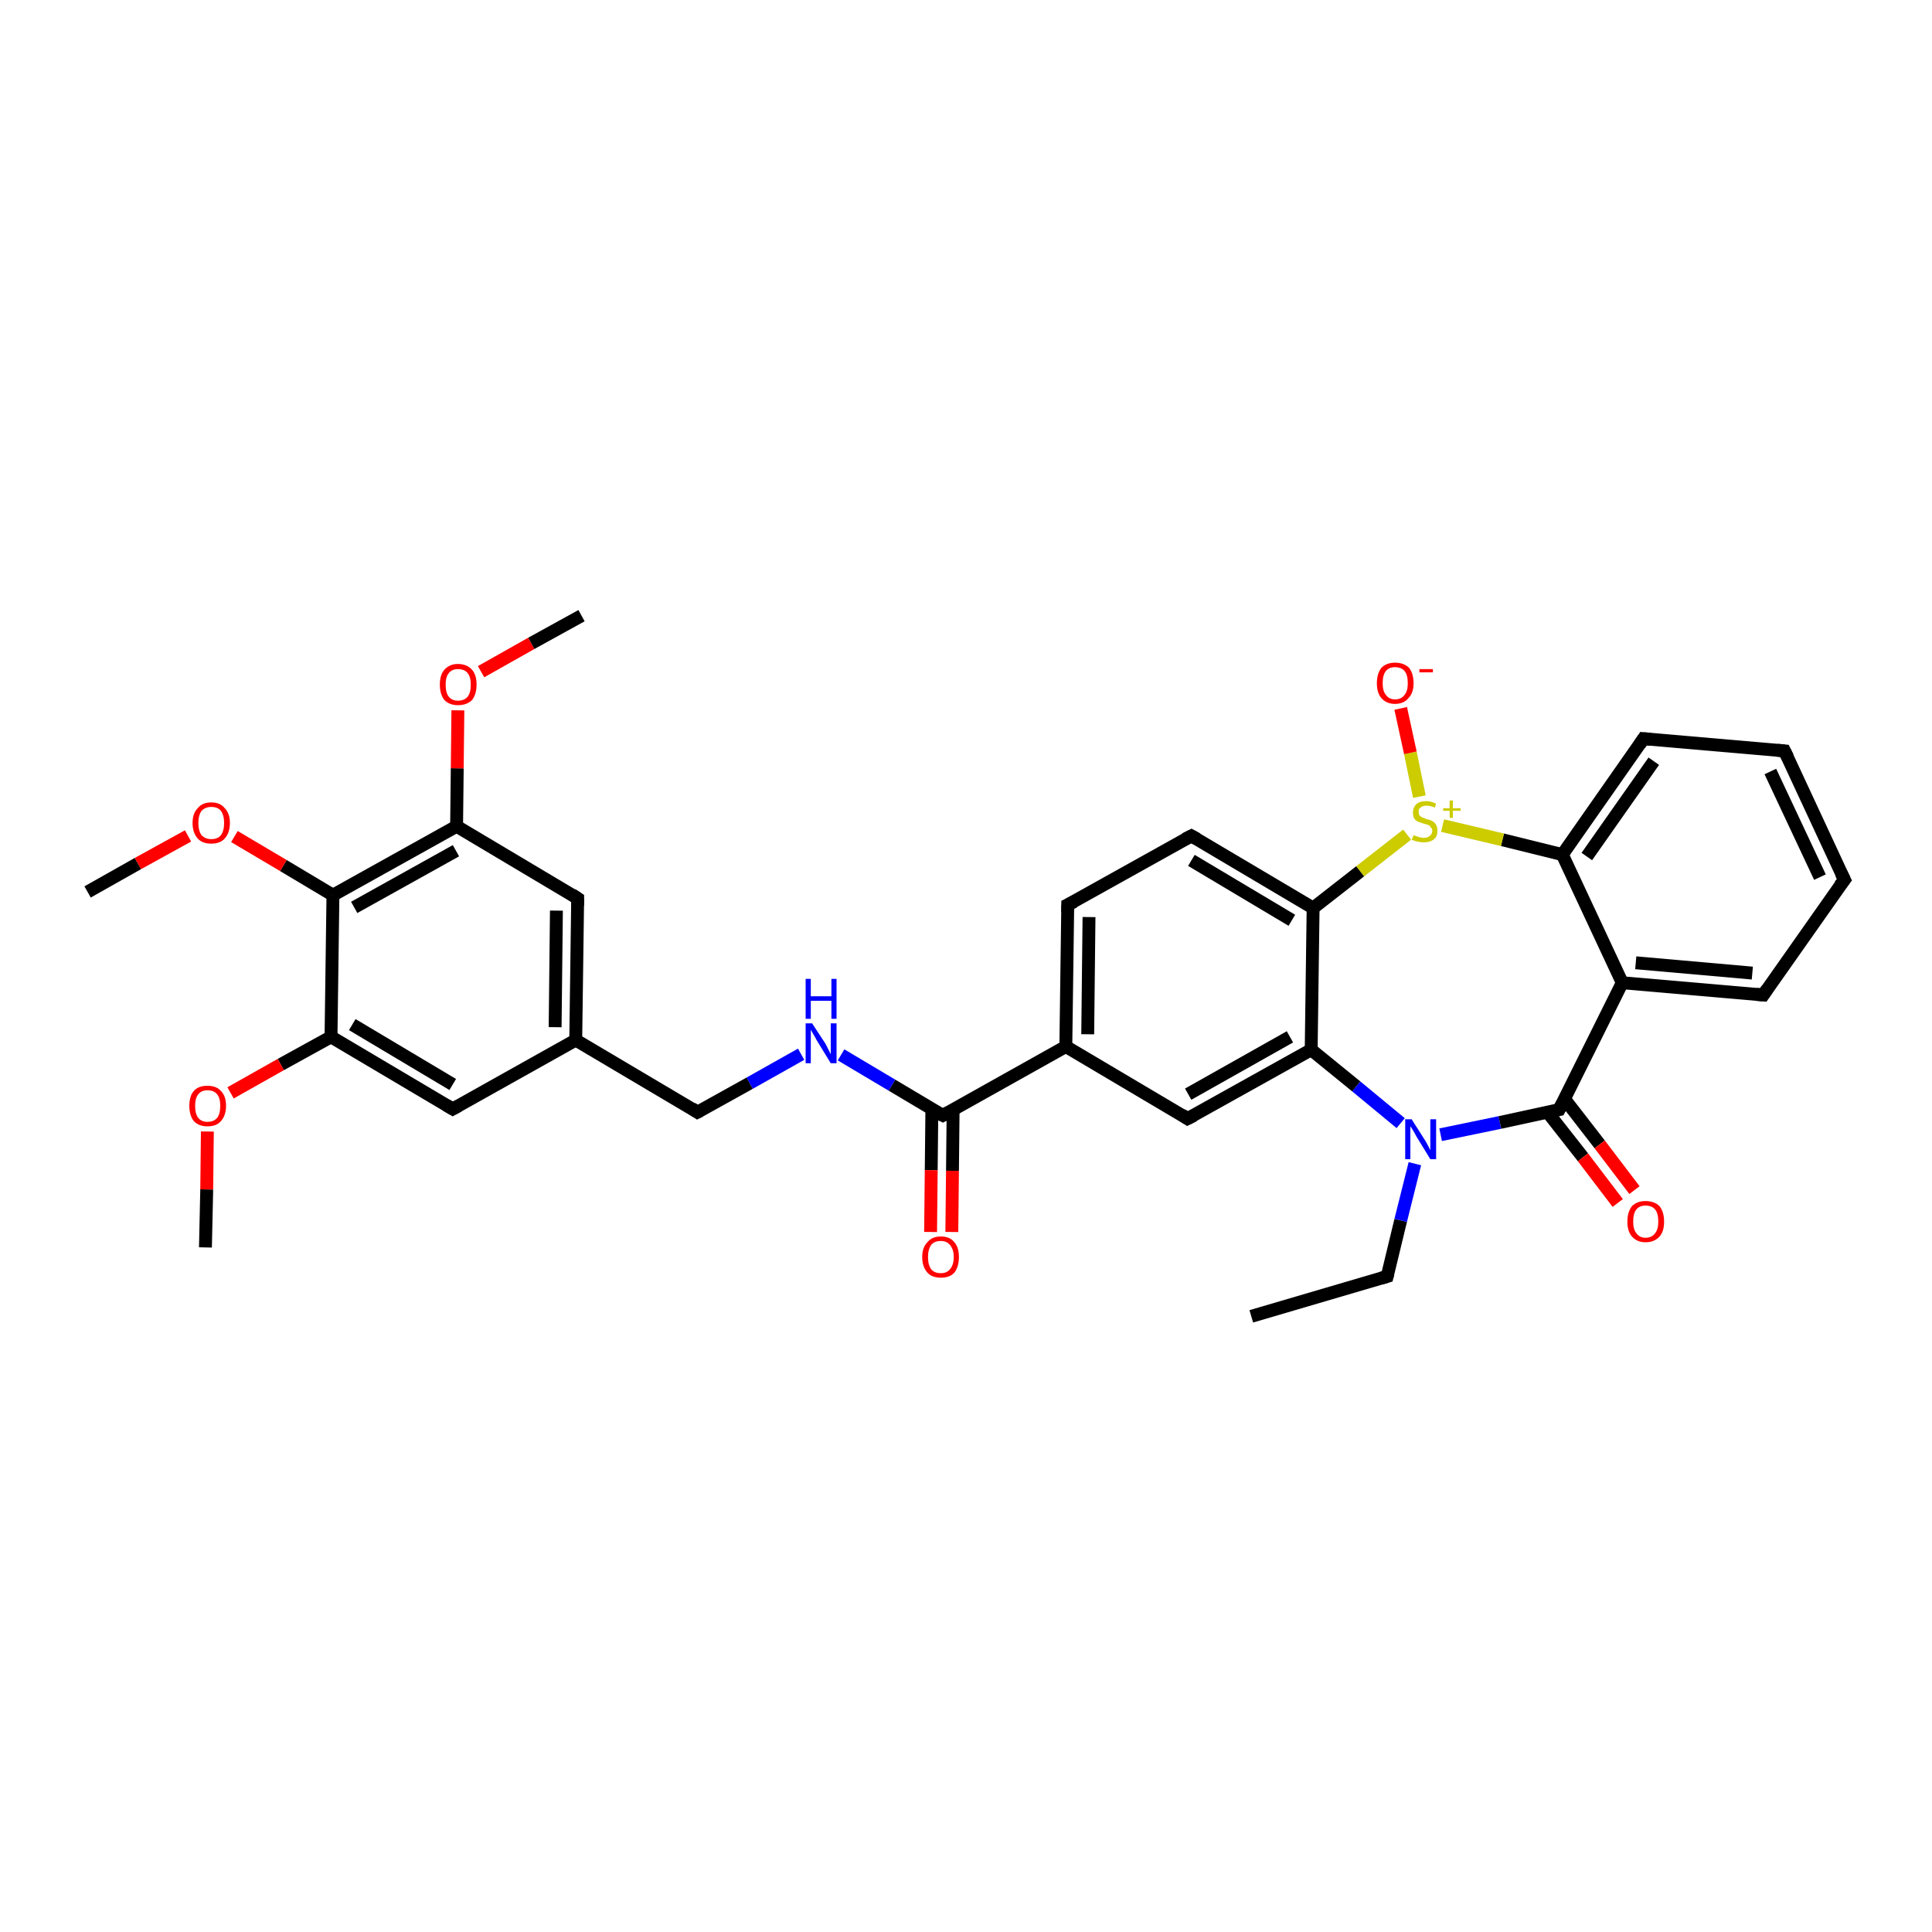 <?xml version='1.0' encoding='iso-8859-1'?>
<svg version='1.1' baseProfile='full'
              xmlns='http://www.w3.org/2000/svg'
                      xmlns:rdkit='http://www.rdkit.org/xml'
                      xmlns:xlink='http://www.w3.org/1999/xlink'
                  xml:space='preserve'
width='300px' height='300px' viewBox='0 0 300 300'>
<!-- END OF HEADER -->
<rect style='opacity:1.0;fill:#FFFFFF;stroke:none' width='300.0' height='300.0' x='0.0' y='0.0'> </rect>
<path class='bond-0 atom-0 atom-1' d='M 194.3,204.4 L 215.4,198.2' style='fill:none;fill-rule:evenodd;stroke:#000000;stroke-width:2.0px;stroke-linecap:butt;stroke-linejoin:miter;stroke-opacity:1' />
<path class='bond-1 atom-1 atom-2' d='M 215.4,198.2 L 217.5,189.5' style='fill:none;fill-rule:evenodd;stroke:#000000;stroke-width:2.0px;stroke-linecap:butt;stroke-linejoin:miter;stroke-opacity:1' />
<path class='bond-1 atom-1 atom-2' d='M 217.5,189.5 L 219.7,180.7' style='fill:none;fill-rule:evenodd;stroke:#0000FF;stroke-width:2.0px;stroke-linecap:butt;stroke-linejoin:miter;stroke-opacity:1' />
<path class='bond-2 atom-2 atom-3' d='M 223.7,176.2 L 232.9,174.3' style='fill:none;fill-rule:evenodd;stroke:#0000FF;stroke-width:2.0px;stroke-linecap:butt;stroke-linejoin:miter;stroke-opacity:1' />
<path class='bond-2 atom-2 atom-3' d='M 232.9,174.3 L 242.1,172.3' style='fill:none;fill-rule:evenodd;stroke:#000000;stroke-width:2.0px;stroke-linecap:butt;stroke-linejoin:miter;stroke-opacity:1' />
<path class='bond-3 atom-3 atom-4' d='M 240.3,172.7 L 245.8,179.7' style='fill:none;fill-rule:evenodd;stroke:#000000;stroke-width:2.0px;stroke-linecap:butt;stroke-linejoin:miter;stroke-opacity:1' />
<path class='bond-3 atom-3 atom-4' d='M 245.8,179.7 L 251.2,186.8' style='fill:none;fill-rule:evenodd;stroke:#FF0000;stroke-width:2.0px;stroke-linecap:butt;stroke-linejoin:miter;stroke-opacity:1' />
<path class='bond-3 atom-3 atom-4' d='M 242.9,170.6 L 248.4,177.7' style='fill:none;fill-rule:evenodd;stroke:#000000;stroke-width:2.0px;stroke-linecap:butt;stroke-linejoin:miter;stroke-opacity:1' />
<path class='bond-3 atom-3 atom-4' d='M 248.4,177.7 L 253.8,184.8' style='fill:none;fill-rule:evenodd;stroke:#FF0000;stroke-width:2.0px;stroke-linecap:butt;stroke-linejoin:miter;stroke-opacity:1' />
<path class='bond-4 atom-3 atom-5' d='M 242.1,172.3 L 251.9,152.6' style='fill:none;fill-rule:evenodd;stroke:#000000;stroke-width:2.0px;stroke-linecap:butt;stroke-linejoin:miter;stroke-opacity:1' />
<path class='bond-5 atom-5 atom-6' d='M 251.9,152.6 L 273.8,154.5' style='fill:none;fill-rule:evenodd;stroke:#000000;stroke-width:2.0px;stroke-linecap:butt;stroke-linejoin:miter;stroke-opacity:1' />
<path class='bond-5 atom-5 atom-6' d='M 254.0,149.5 L 272.1,151.1' style='fill:none;fill-rule:evenodd;stroke:#000000;stroke-width:2.0px;stroke-linecap:butt;stroke-linejoin:miter;stroke-opacity:1' />
<path class='bond-6 atom-6 atom-7' d='M 273.8,154.5 L 286.4,136.6' style='fill:none;fill-rule:evenodd;stroke:#000000;stroke-width:2.0px;stroke-linecap:butt;stroke-linejoin:miter;stroke-opacity:1' />
<path class='bond-7 atom-7 atom-8' d='M 286.4,136.6 L 277.1,116.6' style='fill:none;fill-rule:evenodd;stroke:#000000;stroke-width:2.0px;stroke-linecap:butt;stroke-linejoin:miter;stroke-opacity:1' />
<path class='bond-7 atom-7 atom-8' d='M 282.6,136.2 L 274.9,119.8' style='fill:none;fill-rule:evenodd;stroke:#000000;stroke-width:2.0px;stroke-linecap:butt;stroke-linejoin:miter;stroke-opacity:1' />
<path class='bond-8 atom-8 atom-9' d='M 277.1,116.6 L 255.2,114.7' style='fill:none;fill-rule:evenodd;stroke:#000000;stroke-width:2.0px;stroke-linecap:butt;stroke-linejoin:miter;stroke-opacity:1' />
<path class='bond-9 atom-9 atom-10' d='M 255.2,114.7 L 242.6,132.7' style='fill:none;fill-rule:evenodd;stroke:#000000;stroke-width:2.0px;stroke-linecap:butt;stroke-linejoin:miter;stroke-opacity:1' />
<path class='bond-9 atom-9 atom-10' d='M 256.8,118.2 L 246.4,133.0' style='fill:none;fill-rule:evenodd;stroke:#000000;stroke-width:2.0px;stroke-linecap:butt;stroke-linejoin:miter;stroke-opacity:1' />
<path class='bond-10 atom-10 atom-11' d='M 242.6,132.7 L 233.3,130.4' style='fill:none;fill-rule:evenodd;stroke:#000000;stroke-width:2.0px;stroke-linecap:butt;stroke-linejoin:miter;stroke-opacity:1' />
<path class='bond-10 atom-10 atom-11' d='M 233.3,130.4 L 224.0,128.2' style='fill:none;fill-rule:evenodd;stroke:#CCCC00;stroke-width:2.0px;stroke-linecap:butt;stroke-linejoin:miter;stroke-opacity:1' />
<path class='bond-11 atom-11 atom-12' d='M 220.4,123.7 L 219.0,116.9' style='fill:none;fill-rule:evenodd;stroke:#CCCC00;stroke-width:2.0px;stroke-linecap:butt;stroke-linejoin:miter;stroke-opacity:1' />
<path class='bond-11 atom-11 atom-12' d='M 219.0,116.9 L 217.5,110.0' style='fill:none;fill-rule:evenodd;stroke:#FF0000;stroke-width:2.0px;stroke-linecap:butt;stroke-linejoin:miter;stroke-opacity:1' />
<path class='bond-12 atom-11 atom-13' d='M 218.5,129.6 L 211.2,135.3' style='fill:none;fill-rule:evenodd;stroke:#CCCC00;stroke-width:2.0px;stroke-linecap:butt;stroke-linejoin:miter;stroke-opacity:1' />
<path class='bond-12 atom-11 atom-13' d='M 211.2,135.3 L 203.9,141.0' style='fill:none;fill-rule:evenodd;stroke:#000000;stroke-width:2.0px;stroke-linecap:butt;stroke-linejoin:miter;stroke-opacity:1' />
<path class='bond-13 atom-13 atom-14' d='M 203.9,141.0 L 185.0,129.8' style='fill:none;fill-rule:evenodd;stroke:#000000;stroke-width:2.0px;stroke-linecap:butt;stroke-linejoin:miter;stroke-opacity:1' />
<path class='bond-13 atom-13 atom-14' d='M 200.6,142.9 L 185.0,133.6' style='fill:none;fill-rule:evenodd;stroke:#000000;stroke-width:2.0px;stroke-linecap:butt;stroke-linejoin:miter;stroke-opacity:1' />
<path class='bond-14 atom-14 atom-15' d='M 185.0,129.8 L 165.8,140.5' style='fill:none;fill-rule:evenodd;stroke:#000000;stroke-width:2.0px;stroke-linecap:butt;stroke-linejoin:miter;stroke-opacity:1' />
<path class='bond-15 atom-15 atom-16' d='M 165.8,140.5 L 165.5,162.5' style='fill:none;fill-rule:evenodd;stroke:#000000;stroke-width:2.0px;stroke-linecap:butt;stroke-linejoin:miter;stroke-opacity:1' />
<path class='bond-15 atom-15 atom-16' d='M 169.1,142.4 L 168.9,160.6' style='fill:none;fill-rule:evenodd;stroke:#000000;stroke-width:2.0px;stroke-linecap:butt;stroke-linejoin:miter;stroke-opacity:1' />
<path class='bond-16 atom-16 atom-17' d='M 165.5,162.5 L 146.4,173.2' style='fill:none;fill-rule:evenodd;stroke:#000000;stroke-width:2.0px;stroke-linecap:butt;stroke-linejoin:miter;stroke-opacity:1' />
<path class='bond-17 atom-17 atom-18' d='M 144.7,172.2 L 144.6,181.7' style='fill:none;fill-rule:evenodd;stroke:#000000;stroke-width:2.0px;stroke-linecap:butt;stroke-linejoin:miter;stroke-opacity:1' />
<path class='bond-17 atom-17 atom-18' d='M 144.6,181.7 L 144.5,191.3' style='fill:none;fill-rule:evenodd;stroke:#FF0000;stroke-width:2.0px;stroke-linecap:butt;stroke-linejoin:miter;stroke-opacity:1' />
<path class='bond-17 atom-17 atom-18' d='M 148.0,172.3 L 147.9,181.8' style='fill:none;fill-rule:evenodd;stroke:#000000;stroke-width:2.0px;stroke-linecap:butt;stroke-linejoin:miter;stroke-opacity:1' />
<path class='bond-17 atom-17 atom-18' d='M 147.9,181.8 L 147.8,191.3' style='fill:none;fill-rule:evenodd;stroke:#FF0000;stroke-width:2.0px;stroke-linecap:butt;stroke-linejoin:miter;stroke-opacity:1' />
<path class='bond-18 atom-17 atom-19' d='M 146.4,173.2 L 138.5,168.5' style='fill:none;fill-rule:evenodd;stroke:#000000;stroke-width:2.0px;stroke-linecap:butt;stroke-linejoin:miter;stroke-opacity:1' />
<path class='bond-18 atom-17 atom-19' d='M 138.5,168.5 L 130.6,163.8' style='fill:none;fill-rule:evenodd;stroke:#0000FF;stroke-width:2.0px;stroke-linecap:butt;stroke-linejoin:miter;stroke-opacity:1' />
<path class='bond-19 atom-19 atom-20' d='M 124.4,163.7 L 116.4,168.2' style='fill:none;fill-rule:evenodd;stroke:#0000FF;stroke-width:2.0px;stroke-linecap:butt;stroke-linejoin:miter;stroke-opacity:1' />
<path class='bond-19 atom-19 atom-20' d='M 116.4,168.2 L 108.3,172.7' style='fill:none;fill-rule:evenodd;stroke:#000000;stroke-width:2.0px;stroke-linecap:butt;stroke-linejoin:miter;stroke-opacity:1' />
<path class='bond-20 atom-20 atom-21' d='M 108.3,172.7 L 89.4,161.5' style='fill:none;fill-rule:evenodd;stroke:#000000;stroke-width:2.0px;stroke-linecap:butt;stroke-linejoin:miter;stroke-opacity:1' />
<path class='bond-21 atom-21 atom-22' d='M 89.4,161.5 L 89.7,139.5' style='fill:none;fill-rule:evenodd;stroke:#000000;stroke-width:2.0px;stroke-linecap:butt;stroke-linejoin:miter;stroke-opacity:1' />
<path class='bond-21 atom-21 atom-22' d='M 86.2,159.5 L 86.4,141.4' style='fill:none;fill-rule:evenodd;stroke:#000000;stroke-width:2.0px;stroke-linecap:butt;stroke-linejoin:miter;stroke-opacity:1' />
<path class='bond-22 atom-22 atom-23' d='M 89.7,139.5 L 70.9,128.3' style='fill:none;fill-rule:evenodd;stroke:#000000;stroke-width:2.0px;stroke-linecap:butt;stroke-linejoin:miter;stroke-opacity:1' />
<path class='bond-23 atom-23 atom-24' d='M 70.9,128.3 L 71.0,119.3' style='fill:none;fill-rule:evenodd;stroke:#000000;stroke-width:2.0px;stroke-linecap:butt;stroke-linejoin:miter;stroke-opacity:1' />
<path class='bond-23 atom-23 atom-24' d='M 71.0,119.3 L 71.1,110.3' style='fill:none;fill-rule:evenodd;stroke:#FF0000;stroke-width:2.0px;stroke-linecap:butt;stroke-linejoin:miter;stroke-opacity:1' />
<path class='bond-24 atom-24 atom-25' d='M 74.7,104.3 L 82.5,99.9' style='fill:none;fill-rule:evenodd;stroke:#FF0000;stroke-width:2.0px;stroke-linecap:butt;stroke-linejoin:miter;stroke-opacity:1' />
<path class='bond-24 atom-24 atom-25' d='M 82.5,99.9 L 90.3,95.6' style='fill:none;fill-rule:evenodd;stroke:#000000;stroke-width:2.0px;stroke-linecap:butt;stroke-linejoin:miter;stroke-opacity:1' />
<path class='bond-25 atom-23 atom-26' d='M 70.9,128.3 L 51.7,139.0' style='fill:none;fill-rule:evenodd;stroke:#000000;stroke-width:2.0px;stroke-linecap:butt;stroke-linejoin:miter;stroke-opacity:1' />
<path class='bond-25 atom-23 atom-26' d='M 70.8,132.1 L 55.0,140.9' style='fill:none;fill-rule:evenodd;stroke:#000000;stroke-width:2.0px;stroke-linecap:butt;stroke-linejoin:miter;stroke-opacity:1' />
<path class='bond-26 atom-26 atom-27' d='M 51.7,139.0 L 44.0,134.4' style='fill:none;fill-rule:evenodd;stroke:#000000;stroke-width:2.0px;stroke-linecap:butt;stroke-linejoin:miter;stroke-opacity:1' />
<path class='bond-26 atom-26 atom-27' d='M 44.0,134.4 L 36.4,129.9' style='fill:none;fill-rule:evenodd;stroke:#FF0000;stroke-width:2.0px;stroke-linecap:butt;stroke-linejoin:miter;stroke-opacity:1' />
<path class='bond-27 atom-27 atom-28' d='M 29.2,129.8 L 21.4,134.1' style='fill:none;fill-rule:evenodd;stroke:#FF0000;stroke-width:2.0px;stroke-linecap:butt;stroke-linejoin:miter;stroke-opacity:1' />
<path class='bond-27 atom-27 atom-28' d='M 21.4,134.1 L 13.6,138.5' style='fill:none;fill-rule:evenodd;stroke:#000000;stroke-width:2.0px;stroke-linecap:butt;stroke-linejoin:miter;stroke-opacity:1' />
<path class='bond-28 atom-26 atom-29' d='M 51.7,139.0 L 51.4,161.0' style='fill:none;fill-rule:evenodd;stroke:#000000;stroke-width:2.0px;stroke-linecap:butt;stroke-linejoin:miter;stroke-opacity:1' />
<path class='bond-29 atom-29 atom-30' d='M 51.4,161.0 L 43.6,165.3' style='fill:none;fill-rule:evenodd;stroke:#000000;stroke-width:2.0px;stroke-linecap:butt;stroke-linejoin:miter;stroke-opacity:1' />
<path class='bond-29 atom-29 atom-30' d='M 43.6,165.3 L 35.8,169.7' style='fill:none;fill-rule:evenodd;stroke:#FF0000;stroke-width:2.0px;stroke-linecap:butt;stroke-linejoin:miter;stroke-opacity:1' />
<path class='bond-30 atom-30 atom-31' d='M 32.2,175.7 L 32.1,184.7' style='fill:none;fill-rule:evenodd;stroke:#FF0000;stroke-width:2.0px;stroke-linecap:butt;stroke-linejoin:miter;stroke-opacity:1' />
<path class='bond-30 atom-30 atom-31' d='M 32.1,184.7 L 31.9,193.7' style='fill:none;fill-rule:evenodd;stroke:#000000;stroke-width:2.0px;stroke-linecap:butt;stroke-linejoin:miter;stroke-opacity:1' />
<path class='bond-31 atom-29 atom-32' d='M 51.4,161.0 L 70.3,172.2' style='fill:none;fill-rule:evenodd;stroke:#000000;stroke-width:2.0px;stroke-linecap:butt;stroke-linejoin:miter;stroke-opacity:1' />
<path class='bond-31 atom-29 atom-32' d='M 54.7,159.1 L 70.3,168.4' style='fill:none;fill-rule:evenodd;stroke:#000000;stroke-width:2.0px;stroke-linecap:butt;stroke-linejoin:miter;stroke-opacity:1' />
<path class='bond-32 atom-16 atom-33' d='M 165.5,162.5 L 184.4,173.7' style='fill:none;fill-rule:evenodd;stroke:#000000;stroke-width:2.0px;stroke-linecap:butt;stroke-linejoin:miter;stroke-opacity:1' />
<path class='bond-33 atom-33 atom-34' d='M 184.4,173.7 L 203.6,163.0' style='fill:none;fill-rule:evenodd;stroke:#000000;stroke-width:2.0px;stroke-linecap:butt;stroke-linejoin:miter;stroke-opacity:1' />
<path class='bond-33 atom-33 atom-34' d='M 184.5,169.9 L 200.3,161.0' style='fill:none;fill-rule:evenodd;stroke:#000000;stroke-width:2.0px;stroke-linecap:butt;stroke-linejoin:miter;stroke-opacity:1' />
<path class='bond-34 atom-34 atom-2' d='M 203.6,163.0 L 210.6,168.7' style='fill:none;fill-rule:evenodd;stroke:#000000;stroke-width:2.0px;stroke-linecap:butt;stroke-linejoin:miter;stroke-opacity:1' />
<path class='bond-34 atom-34 atom-2' d='M 210.6,168.7 L 217.5,174.4' style='fill:none;fill-rule:evenodd;stroke:#0000FF;stroke-width:2.0px;stroke-linecap:butt;stroke-linejoin:miter;stroke-opacity:1' />
<path class='bond-35 atom-10 atom-5' d='M 242.6,132.7 L 251.9,152.6' style='fill:none;fill-rule:evenodd;stroke:#000000;stroke-width:2.0px;stroke-linecap:butt;stroke-linejoin:miter;stroke-opacity:1' />
<path class='bond-36 atom-34 atom-13' d='M 203.6,163.0 L 203.9,141.0' style='fill:none;fill-rule:evenodd;stroke:#000000;stroke-width:2.0px;stroke-linecap:butt;stroke-linejoin:miter;stroke-opacity:1' />
<path class='bond-37 atom-32 atom-21' d='M 70.3,172.2 L 89.4,161.5' style='fill:none;fill-rule:evenodd;stroke:#000000;stroke-width:2.0px;stroke-linecap:butt;stroke-linejoin:miter;stroke-opacity:1' />
<path d='M 214.4,198.5 L 215.4,198.2 L 215.5,197.8' style='fill:none;stroke:#000000;stroke-width:2.0px;stroke-linecap:butt;stroke-linejoin:miter;stroke-opacity:1;' />
<path d='M 241.6,172.4 L 242.1,172.3 L 242.6,171.3' style='fill:none;stroke:#000000;stroke-width:2.0px;stroke-linecap:butt;stroke-linejoin:miter;stroke-opacity:1;' />
<path d='M 272.7,154.4 L 273.8,154.5 L 274.4,153.6' style='fill:none;stroke:#000000;stroke-width:2.0px;stroke-linecap:butt;stroke-linejoin:miter;stroke-opacity:1;' />
<path d='M 285.7,137.5 L 286.4,136.6 L 285.9,135.6' style='fill:none;stroke:#000000;stroke-width:2.0px;stroke-linecap:butt;stroke-linejoin:miter;stroke-opacity:1;' />
<path d='M 277.6,117.6 L 277.1,116.6 L 276.0,116.5' style='fill:none;stroke:#000000;stroke-width:2.0px;stroke-linecap:butt;stroke-linejoin:miter;stroke-opacity:1;' />
<path d='M 256.3,114.8 L 255.2,114.7 L 254.6,115.6' style='fill:none;stroke:#000000;stroke-width:2.0px;stroke-linecap:butt;stroke-linejoin:miter;stroke-opacity:1;' />
<path d='M 185.9,130.3 L 185.0,129.8 L 184.0,130.3' style='fill:none;stroke:#000000;stroke-width:2.0px;stroke-linecap:butt;stroke-linejoin:miter;stroke-opacity:1;' />
<path d='M 166.8,140.0 L 165.8,140.5 L 165.8,141.6' style='fill:none;stroke:#000000;stroke-width:2.0px;stroke-linecap:butt;stroke-linejoin:miter;stroke-opacity:1;' />
<path d='M 147.3,172.7 L 146.4,173.2 L 146.0,173.0' style='fill:none;stroke:#000000;stroke-width:2.0px;stroke-linecap:butt;stroke-linejoin:miter;stroke-opacity:1;' />
<path d='M 108.7,172.5 L 108.3,172.7 L 107.4,172.1' style='fill:none;stroke:#000000;stroke-width:2.0px;stroke-linecap:butt;stroke-linejoin:miter;stroke-opacity:1;' />
<path d='M 89.7,140.6 L 89.7,139.5 L 88.8,138.9' style='fill:none;stroke:#000000;stroke-width:2.0px;stroke-linecap:butt;stroke-linejoin:miter;stroke-opacity:1;' />
<path d='M 69.3,171.6 L 70.3,172.2 L 71.2,171.7' style='fill:none;stroke:#000000;stroke-width:2.0px;stroke-linecap:butt;stroke-linejoin:miter;stroke-opacity:1;' />
<path d='M 183.5,173.1 L 184.4,173.7 L 185.4,173.2' style='fill:none;stroke:#000000;stroke-width:2.0px;stroke-linecap:butt;stroke-linejoin:miter;stroke-opacity:1;' />
<path class='atom-2' d='M 219.2 173.8
L 221.3 177.1
Q 221.5 177.4, 221.8 178.0
Q 222.1 178.6, 222.1 178.6
L 222.1 173.8
L 223.0 173.8
L 223.0 180.0
L 222.1 180.0
L 219.9 176.4
Q 219.7 176.0, 219.4 175.5
Q 219.1 175.0, 219.0 174.9
L 219.0 180.0
L 218.2 180.0
L 218.2 173.8
L 219.2 173.8
' fill='#0000FF'/>
<path class='atom-4' d='M 252.7 189.7
Q 252.7 188.2, 253.4 187.3
Q 254.2 186.5, 255.5 186.5
Q 256.9 186.5, 257.7 187.3
Q 258.4 188.2, 258.4 189.7
Q 258.4 191.2, 257.7 192.0
Q 256.9 192.9, 255.5 192.9
Q 254.2 192.9, 253.4 192.0
Q 252.7 191.2, 252.7 189.7
M 255.5 192.2
Q 256.5 192.2, 257.0 191.5
Q 257.5 190.9, 257.5 189.7
Q 257.5 188.4, 257.0 187.8
Q 256.5 187.2, 255.5 187.2
Q 254.6 187.2, 254.1 187.8
Q 253.6 188.4, 253.6 189.7
Q 253.6 190.9, 254.1 191.5
Q 254.6 192.2, 255.5 192.2
' fill='#FF0000'/>
<path class='atom-11' d='M 219.5 129.7
Q 219.6 129.7, 219.8 129.8
Q 220.1 129.9, 220.4 130.0
Q 220.8 130.1, 221.1 130.1
Q 221.7 130.1, 222.0 129.8
Q 222.4 129.5, 222.4 129.0
Q 222.4 128.7, 222.2 128.5
Q 222.0 128.2, 221.8 128.1
Q 221.5 128.0, 221.1 127.9
Q 220.5 127.7, 220.2 127.6
Q 219.8 127.4, 219.6 127.1
Q 219.4 126.7, 219.4 126.2
Q 219.4 125.4, 219.9 124.9
Q 220.4 124.4, 221.5 124.4
Q 222.2 124.4, 223.0 124.8
L 222.8 125.4
Q 222.1 125.1, 221.5 125.1
Q 220.9 125.1, 220.6 125.4
Q 220.2 125.6, 220.3 126.1
Q 220.3 126.4, 220.4 126.6
Q 220.6 126.8, 220.8 126.9
Q 221.1 127.0, 221.5 127.2
Q 222.1 127.3, 222.4 127.5
Q 222.8 127.7, 223.0 128.1
Q 223.2 128.4, 223.2 129.0
Q 223.2 129.9, 222.7 130.3
Q 222.1 130.8, 221.1 130.8
Q 220.6 130.8, 220.2 130.7
Q 219.7 130.6, 219.2 130.4
L 219.5 129.7
' fill='#CCCC00'/>
<path class='atom-11' d='M 224.1 125.5
L 225.1 125.5
L 225.1 124.3
L 225.6 124.3
L 225.6 125.5
L 226.8 125.5
L 226.8 125.9
L 225.6 125.9
L 225.6 127.0
L 225.1 127.0
L 225.1 125.9
L 224.1 125.9
L 224.1 125.5
' fill='#CCCC00'/>
<path class='atom-12' d='M 213.8 106.1
Q 213.8 104.6, 214.5 103.7
Q 215.3 102.9, 216.6 102.9
Q 218.0 102.9, 218.8 103.7
Q 219.5 104.6, 219.5 106.1
Q 219.5 107.6, 218.7 108.4
Q 218.0 109.3, 216.6 109.3
Q 215.3 109.3, 214.5 108.4
Q 213.8 107.6, 213.8 106.1
M 216.6 108.6
Q 217.6 108.6, 218.1 107.9
Q 218.6 107.3, 218.6 106.1
Q 218.6 104.8, 218.1 104.2
Q 217.6 103.6, 216.6 103.6
Q 215.7 103.6, 215.2 104.2
Q 214.7 104.8, 214.7 106.1
Q 214.7 107.3, 215.2 107.9
Q 215.7 108.6, 216.6 108.6
' fill='#FF0000'/>
<path class='atom-12' d='M 220.4 103.9
L 222.5 103.9
L 222.5 104.4
L 220.4 104.4
L 220.4 103.9
' fill='#FF0000'/>
<path class='atom-18' d='M 143.2 195.2
Q 143.2 193.7, 144.0 192.9
Q 144.7 192.0, 146.1 192.0
Q 147.5 192.0, 148.2 192.9
Q 148.9 193.7, 148.9 195.2
Q 148.9 196.7, 148.2 197.6
Q 147.5 198.4, 146.1 198.4
Q 144.7 198.4, 144.0 197.6
Q 143.2 196.7, 143.2 195.2
M 146.1 197.7
Q 147.0 197.7, 147.5 197.1
Q 148.1 196.4, 148.1 195.2
Q 148.1 194.0, 147.5 193.3
Q 147.0 192.7, 146.1 192.7
Q 145.1 192.7, 144.6 193.3
Q 144.1 194.0, 144.1 195.2
Q 144.1 196.4, 144.6 197.1
Q 145.1 197.7, 146.1 197.7
' fill='#FF0000'/>
<path class='atom-19' d='M 126.1 158.9
L 128.2 162.1
Q 128.4 162.5, 128.7 163.1
Q 129.0 163.7, 129.0 163.7
L 129.0 158.9
L 129.9 158.9
L 129.9 165.1
L 129.0 165.1
L 126.8 161.5
Q 126.6 161.1, 126.3 160.6
Q 126.0 160.1, 125.9 159.9
L 125.9 165.1
L 125.1 165.1
L 125.1 158.9
L 126.1 158.9
' fill='#0000FF'/>
<path class='atom-19' d='M 125.1 152.0
L 125.9 152.0
L 125.9 154.7
L 129.1 154.7
L 129.1 152.0
L 129.9 152.0
L 129.9 158.2
L 129.1 158.2
L 129.1 155.4
L 125.9 155.4
L 125.9 158.2
L 125.1 158.2
L 125.1 152.0
' fill='#0000FF'/>
<path class='atom-24' d='M 68.3 106.3
Q 68.3 104.8, 69.0 104.0
Q 69.8 103.1, 71.1 103.1
Q 72.5 103.1, 73.3 104.0
Q 74.0 104.8, 74.0 106.3
Q 74.0 107.8, 73.3 108.7
Q 72.5 109.5, 71.1 109.5
Q 69.8 109.5, 69.0 108.7
Q 68.3 107.8, 68.3 106.3
M 71.1 108.8
Q 72.1 108.8, 72.6 108.2
Q 73.1 107.6, 73.1 106.3
Q 73.1 105.1, 72.6 104.5
Q 72.1 103.9, 71.1 103.9
Q 70.2 103.9, 69.7 104.5
Q 69.2 105.1, 69.2 106.3
Q 69.2 107.6, 69.7 108.2
Q 70.2 108.8, 71.1 108.8
' fill='#FF0000'/>
<path class='atom-27' d='M 29.9 127.8
Q 29.9 126.3, 30.7 125.5
Q 31.4 124.6, 32.8 124.6
Q 34.2 124.6, 34.9 125.5
Q 35.7 126.3, 35.7 127.8
Q 35.7 129.3, 34.9 130.2
Q 34.2 131.0, 32.8 131.0
Q 31.4 131.0, 30.7 130.2
Q 29.9 129.3, 29.9 127.8
M 32.8 130.3
Q 33.8 130.3, 34.3 129.7
Q 34.8 129.0, 34.8 127.8
Q 34.8 126.6, 34.3 125.9
Q 33.8 125.3, 32.8 125.3
Q 31.9 125.3, 31.3 125.9
Q 30.8 126.6, 30.8 127.8
Q 30.8 129.0, 31.3 129.7
Q 31.9 130.3, 32.8 130.3
' fill='#FF0000'/>
<path class='atom-30' d='M 29.4 171.7
Q 29.4 170.2, 30.1 169.4
Q 30.8 168.6, 32.2 168.6
Q 33.6 168.6, 34.3 169.4
Q 35.1 170.2, 35.1 171.7
Q 35.1 173.2, 34.3 174.1
Q 33.6 174.9, 32.2 174.9
Q 30.9 174.9, 30.1 174.1
Q 29.4 173.2, 29.4 171.7
M 32.2 174.2
Q 33.2 174.2, 33.7 173.6
Q 34.2 173.0, 34.2 171.7
Q 34.2 170.5, 33.7 169.9
Q 33.2 169.3, 32.2 169.3
Q 31.3 169.3, 30.8 169.9
Q 30.3 170.5, 30.3 171.7
Q 30.3 173.0, 30.8 173.6
Q 31.3 174.2, 32.2 174.2
' fill='#FF0000'/>
</svg>
